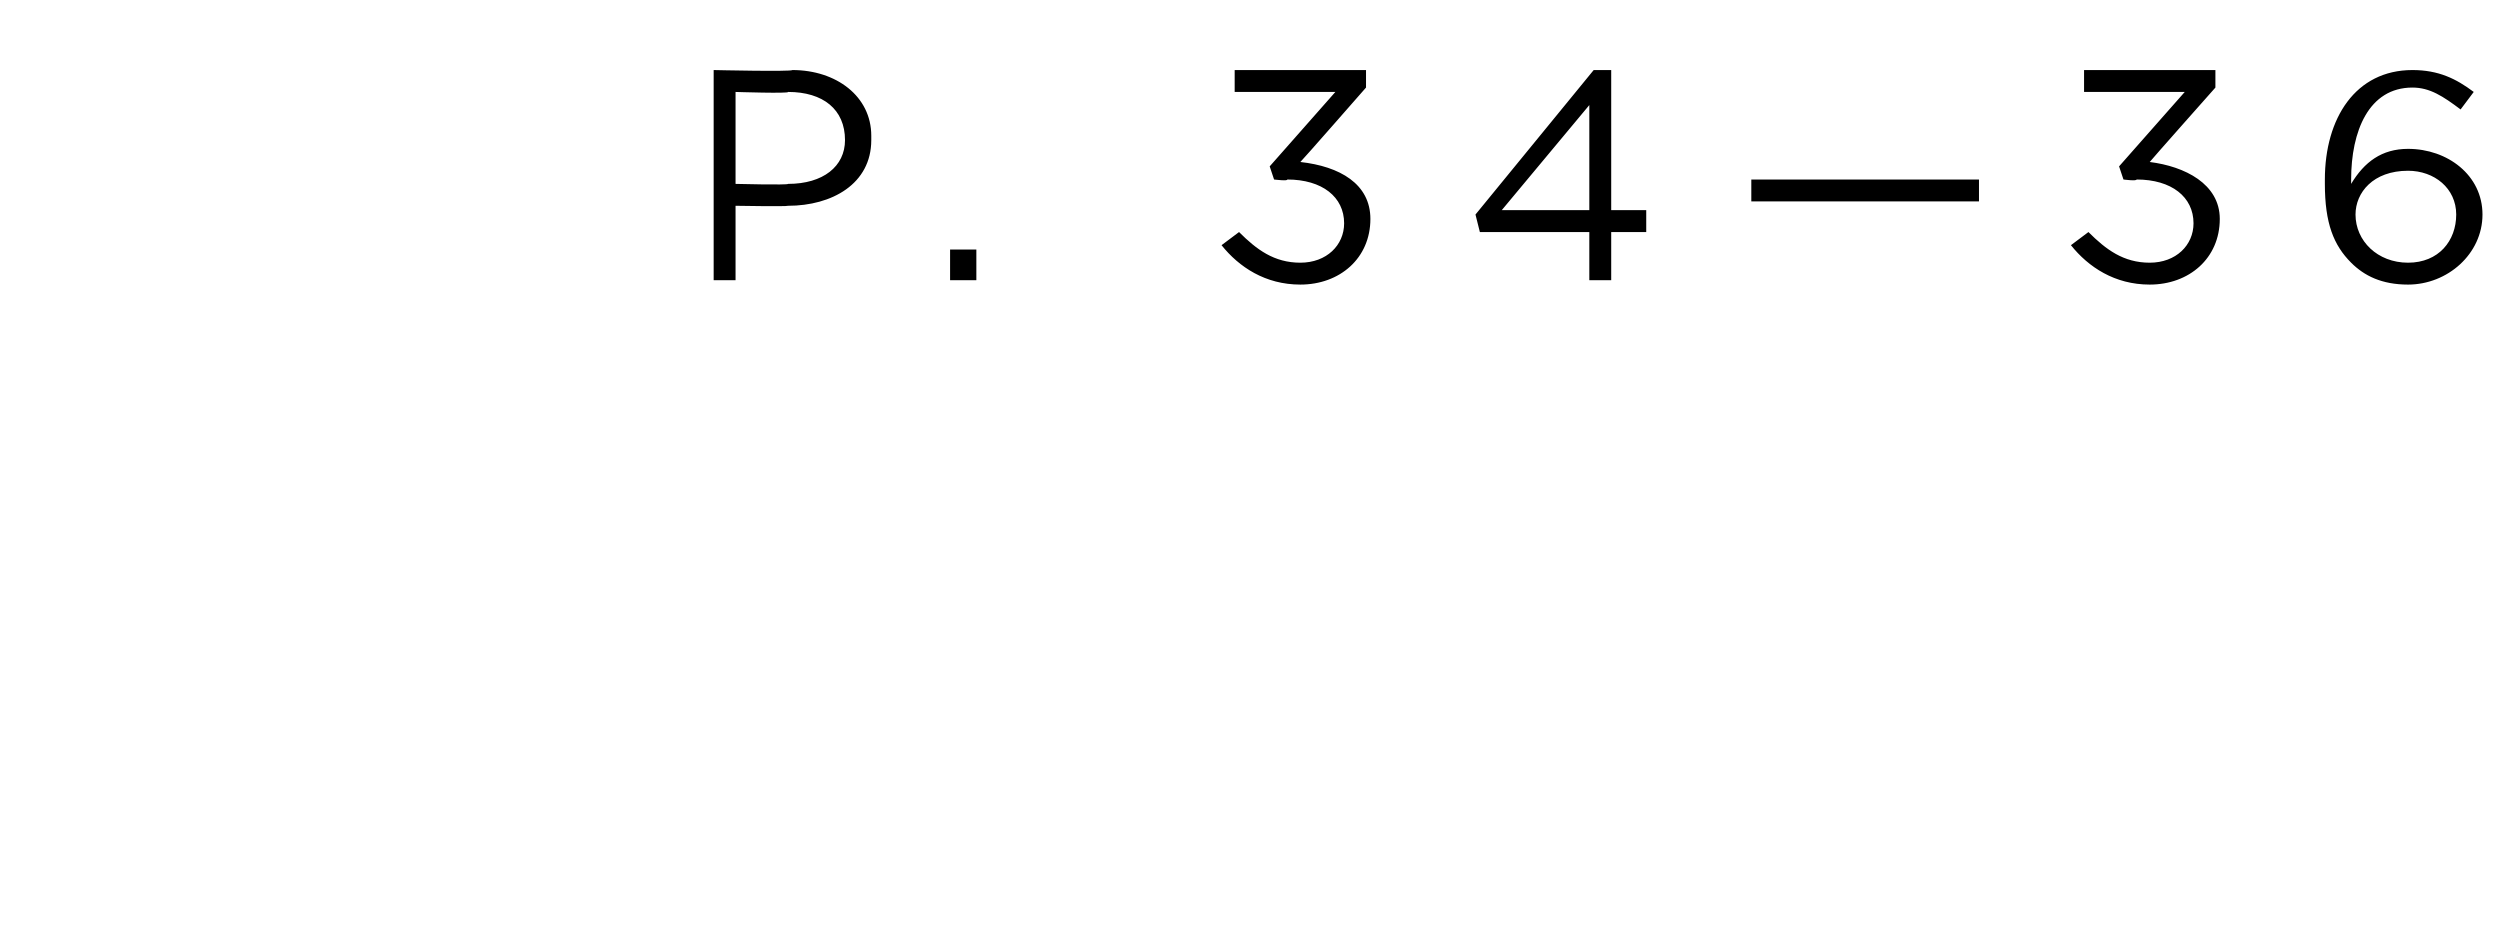 <svg xmlns="http://www.w3.org/2000/svg" version="1.1" width="57.1px" height="21.6px" viewBox="0 0 57.1 21.6"><desc>P 34—36</desc><defs/><g id="Polygon66664"><path d="m16.3 1.6c0 0 1.77.04 1.8 0c1 0 1.8.6 1.8 1.5c0 0 0 .1 0 .1c0 1-.9 1.5-1.9 1.5c-.02.02-1.2 0-1.2 0l0 1.7l-.5 0l0-4.8zm1.7 2.6c.8 0 1.3-.4 1.3-1c0 0 0 0 0 0c0-.7-.5-1.1-1.3-1.1c.03.04-1.2 0-1.2 0l0 2.1c0 0 1.2.03 1.2 0zm3.7 1.5l.6 0l0 .7l-.6 0l0-.7zm6.2-.1c0 0 .4-.3.4-.3c.4.4.8.7 1.4.7c.6 0 1-.4 1-.9c0 0 0 0 0 0c0-.6-.5-1-1.3-1c.02.04-.3 0-.3 0l-.1-.3l1.5-1.7l-2.3 0l0-.5l3 0l0 .4c0 0-1.48 1.69-1.5 1.7c.9.1 1.6.5 1.6 1.3c0 0 0 0 0 0c0 .9-.7 1.5-1.6 1.5c-.8 0-1.4-.4-1.8-.9zm8.4-.3l-2.5 0l-.1-.4l2.7-3.3l.4 0l0 3.2l.8 0l0 .5l-.8 0l0 1.1l-.5 0l0-1.1zm0-.5l0-2.4l-2 2.4l2 0zm3.7-.7l5.2 0l0 .5l-5.2 0l0-.5zm7.3 1.5c0 0 .4-.3.4-.3c.4.4.8.7 1.4.7c.6 0 1-.4 1-.9c0 0 0 0 0 0c0-.6-.5-1-1.3-1c0 .04-.3 0-.3 0l-.1-.3l1.5-1.7l-2.3 0l0-.5l3 0l0 .4c0 0-1.5 1.69-1.5 1.7c.8.1 1.6.5 1.6 1.3c0 0 0 0 0 0c0 .9-.7 1.5-1.6 1.5c-.8 0-1.4-.4-1.8-.9zm6.4.4c-.4-.4-.6-.9-.6-1.8c0 0 0-.1 0-.1c0-1.4.7-2.5 2-2.5c.6 0 1 .2 1.4.5c0 0-.3.4-.3.4c-.4-.3-.7-.5-1.1-.5c-1 0-1.4 1-1.4 2.1c0 0 0 .1 0 .1c.3-.5.7-.8 1.3-.8c.9 0 1.7.6 1.7 1.5c0 0 0 0 0 0c0 .9-.8 1.6-1.7 1.6c-.6 0-1-.2-1.3-.5zm2.4-1.1c0 0 0 0 0 0c0-.6-.5-1-1.1-1c-.8 0-1.2.5-1.2 1c0 0 0 0 0 0c0 .6.5 1.1 1.2 1.1c.7 0 1.1-.5 1.1-1.1z" stroke="none" fill="#000"/></g></svg>
